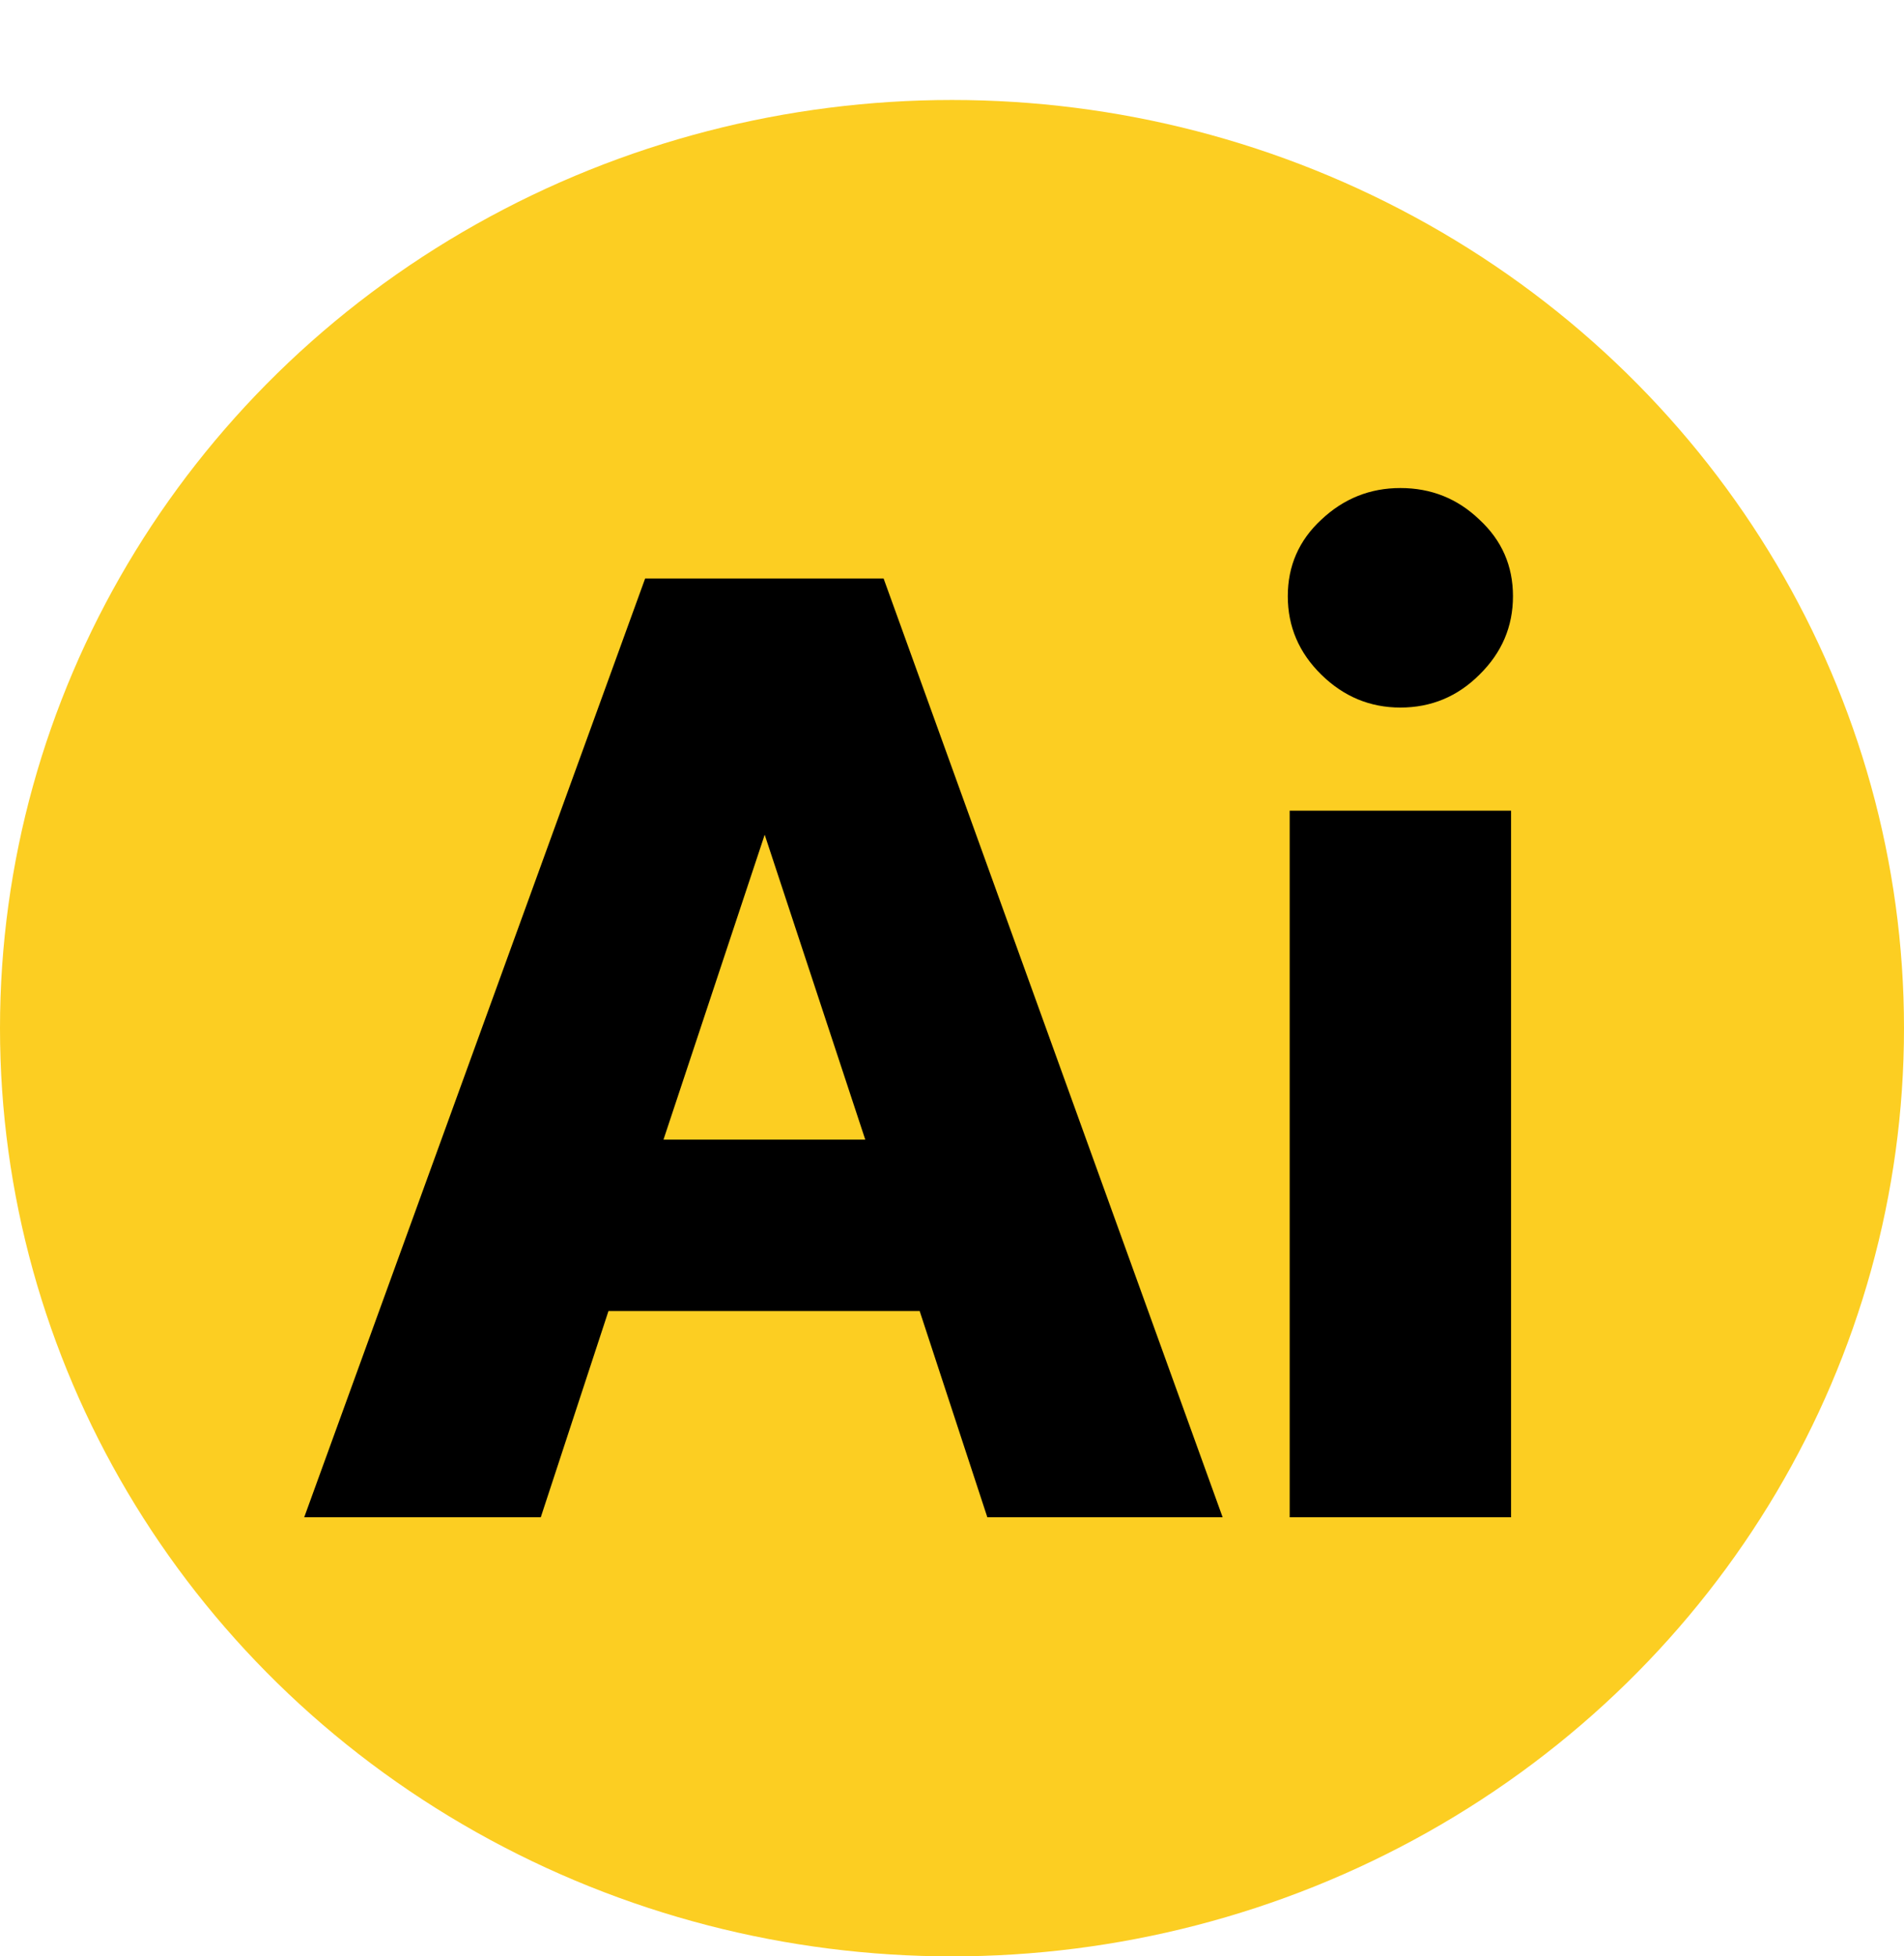 <svg width="438" height="450" viewBox="0 0 438 450" fill="none" xmlns="http://www.w3.org/2000/svg">
<ellipse cx="219" cy="236.5" rx="219" ry="213.5" fill="#FCCE22"/>
<path d="M139.971 301.564L124.401 349H69.981L148.41 133.066H203.267L281.259 349H227.13L211.561 301.564H139.971ZM152.63 262.132H199.047L175.911 191.997L152.63 262.132ZM296.246 137.141C296.246 130.156 298.817 124.287 303.958 119.534C309.099 114.684 315.162 112.259 322.146 112.259C329.228 112.259 335.291 114.684 340.335 119.534C345.476 124.287 348.047 130.156 348.047 137.141C348.047 144.125 345.476 150.139 340.335 155.184C335.291 160.228 329.228 162.75 322.146 162.75C315.162 162.75 309.099 160.228 303.958 155.184C298.817 150.139 296.246 144.125 296.246 137.141ZM296.683 186.468H347.61V349H296.683V186.468Z" fill="black"/>
</svg>
